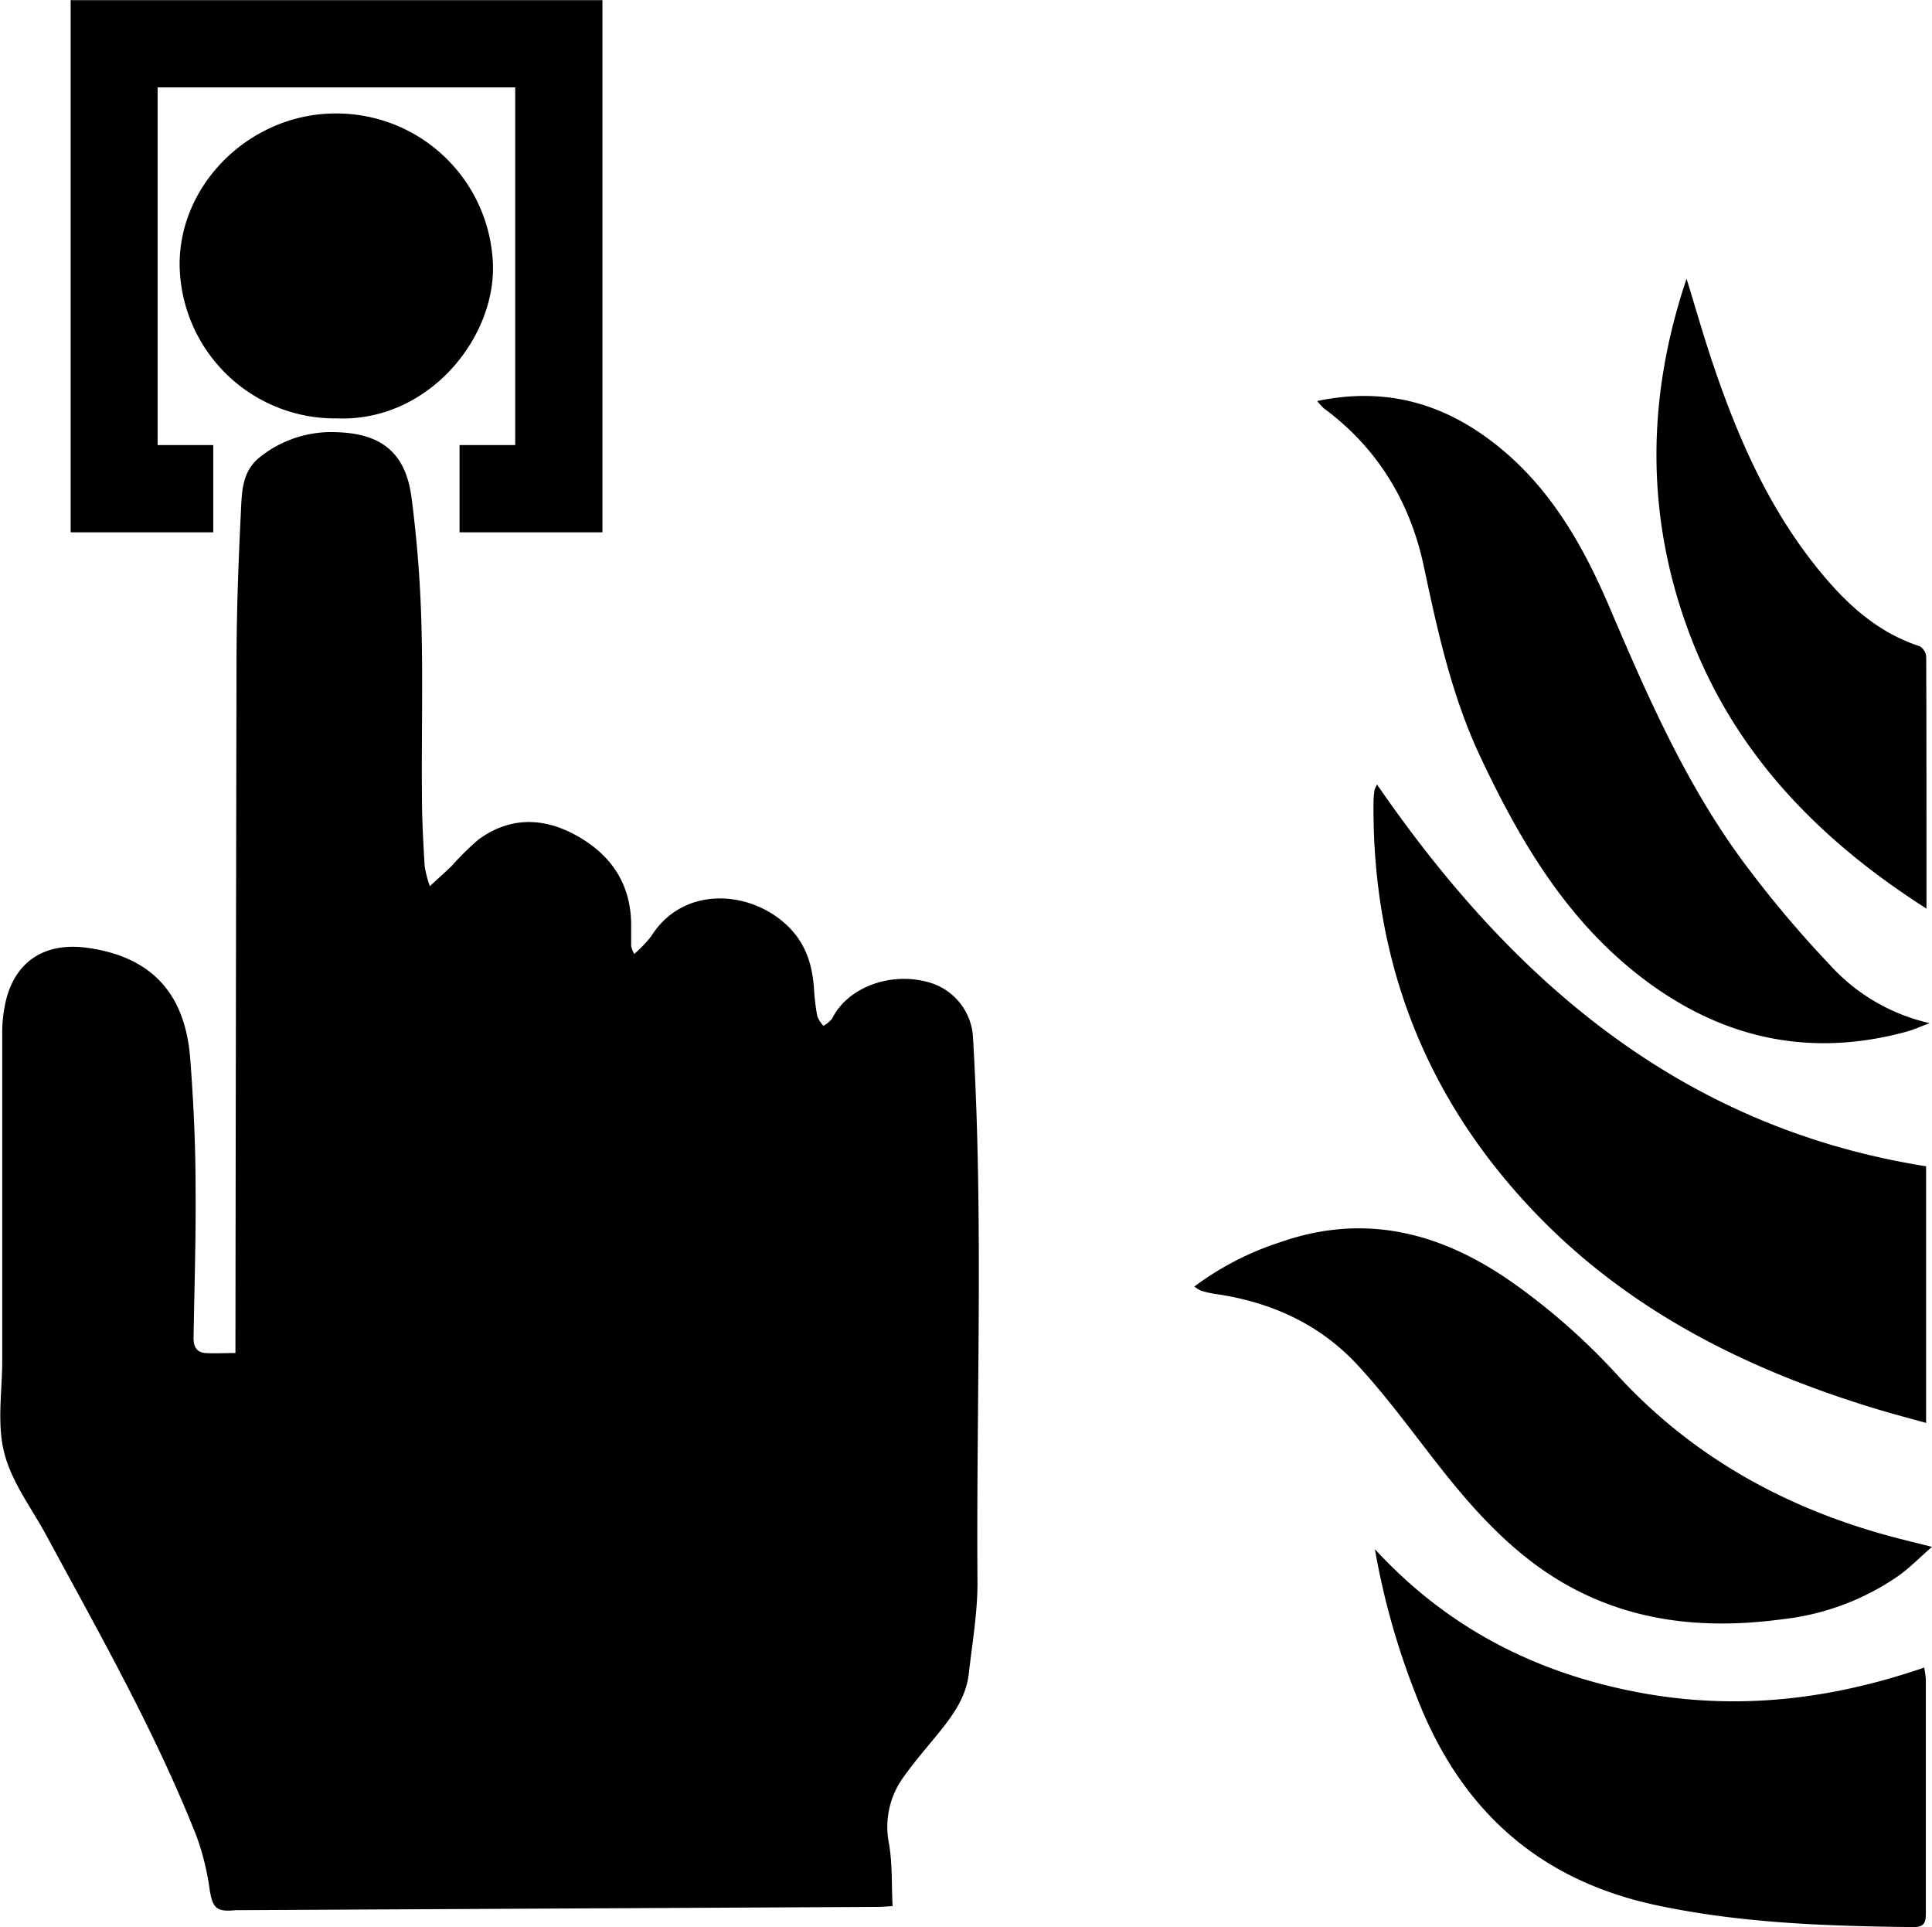 <svg id="Layer_1" data-name="Layer 1" xmlns="http://www.w3.org/2000/svg" viewBox="0 0 363.44 362.45"><title>2</title><line x1="48.05" y1="214.07" x2="43.91" y2="214.07"/><path d="M-5700.26-9861.45c1.71-1.58,2.93-2.67,4.1-3.8a53.71,53.71,0,0,1,5-4.93c5.84-4.32,12.14-4.25,18.31-.89,6.59,3.59,10.45,9.13,10.46,16.92,0,1.35,0,2.69,0,4a6.61,6.61,0,0,0,.57,1.45,23.42,23.42,0,0,0,3.19-3.32c6-9.57,18.5-8.7,25.49-2.13,3.63,3.41,4.85,7.5,5.16,12.16a39.43,39.43,0,0,0,.61,5,6,6,0,0,0,1.14,1.8,5.5,5.5,0,0,0,1.65-1.36c2.91-5.89,10.92-8.81,18-6.87a11.4,11.4,0,0,1,8.51,10.67c2,34.11.57,68.26,0.83,102.38,0,5.69-1,11.39-1.64,17.07-0.49,4.27-2.88,7.66-5.49,10.89-2.22,2.75-4.57,5.41-6.62,8.29a15.94,15.94,0,0,0-2.92,12.64c0.68,3.77.49,7.7,0.7,11.85-1,.06-1.85.14-2.65,0.15l-118.84.61c-0.67,0-1.35,0-2,0-3.73.39-4.43-.34-5-4a48.67,48.67,0,0,0-2.45-9.91c-7.76-19.61-18.17-37.92-28.17-56.42-2.8-5.18-6.59-10.13-8-15.67s-0.38-11.55-.38-17.36q0-19.6,0-39.2c0-7.58,0-15.15,0-22.73a25.9,25.9,0,0,1,.63-5.5c1.75-7.66,7.38-11.33,15.45-10.19,11.91,1.68,18.36,8.49,19.29,20.9,0.61,8.06,1,16.15,1,24.23,0.09,9.42-.23,18.85-0.38,28.28,0,1.57.58,2.68,2.24,2.79s3.51,0,5.64,0c0-1.2,0-2.26,0-3.32q0.08-63,.2-125.93c0-9.6.34-19.21,0.82-28.79,0.18-3.68.12-7.69,3.52-10.41a21.53,21.53,0,0,1,14.57-4.73c8.4,0.27,12.88,3.89,14,12.19a231.79,231.79,0,0,1,1.87,23.65c0.31,10.95,0,21.91.11,32.87,0,4.29.26,8.59,0.5,12.88A21.69,21.69,0,0,0-5700.26-9861.45Z" transform="translate(5781.12 10028.12)"/><path d="M-5717.82-9949.43a29.24,29.24,0,0,1-29.51-29c0-15.31,13.48-28.35,29.35-28.35a29.45,29.45,0,0,1,29.6,28.69C-5688.13-9964.12-5700.81-9948.73-5717.82-9949.43Z" transform="translate(5781.12 10028.12)"/><path d="M-5767.83-10028.12V-9928H-5741v-16.41h-10.47v-67.27h67.27v67.27h-10.47V-9928h26.88v-100.09h-100.09Z" transform="translate(5781.12 10028.12)"/><path d="M-5522.08-9880.57c25.49,37,57.29,64.49,103.29,71.8v48.27c-3.12-.87-6.06-1.64-9-2.52-24.25-7.32-46.48-18.26-64.31-36.75-20.86-21.64-30.95-47.62-30.64-77.65a16.74,16.74,0,0,1,.19-2.1A5.45,5.45,0,0,1-5522.08-9880.57Z" transform="translate(5781.12 10028.12)"/><path d="M-5533.33-9952.7c12.81-2.67,23.6.4,33.29,7.94,10.31,8,16.59,18.93,21.61,30.66,7.14,16.72,14.4,33.39,25.27,48.1a210.08,210.08,0,0,0,16.23,19.31,36.06,36.06,0,0,0,18.81,11c-1.82.68-3,1.23-4.2,1.56-18.59,5.12-35.37,1.24-50.42-10.48-13.93-10.85-22.56-25.57-29.94-41.25-5.35-11.39-8-23.51-10.58-35.67s-8.7-22.34-18.87-29.83A12.69,12.69,0,0,1-5533.33-9952.7Z" transform="translate(5781.12 10028.12)"/><path d="M-5417.68-9737.2c-2.4,2.1-4.18,3.93-6.23,5.4a47.41,47.41,0,0,1-21.74,8.2c-13.71,1.86-27.08.82-39.52-5.77-10.14-5.36-17.78-13.59-24.8-22.47-5.15-6.52-10-13.3-15.65-19.42-7.15-7.8-16.41-12-26.89-13.5a20.2,20.2,0,0,1-2.63-.59,7.21,7.21,0,0,1-1.31-.8,55.39,55.39,0,0,1,16.07-8.31c16-5.63,30.38-1.86,43.78,7.55a122.56,122.56,0,0,1,19.79,17.47c14.17,15.41,31.83,25.12,52,30.45C-5422.74-9738.44-5420.62-9737.93-5417.68-9737.2Z" transform="translate(5781.12 10028.12)"/><path d="M-5522.48-9736.76c13.56,14.73,29.86,23,48.51,26.73s36.72,1.77,54.81-4.46a15.11,15.11,0,0,1,.32,2.21q0,21.86,0,43.71c0,1.65,0,2.91-2.31,2.89-16.17-.18-32.29-0.71-48.22-4.08-22.5-4.75-37.18-18.21-45.31-39.4A139.56,139.56,0,0,1-5522.48-9736.76Z" transform="translate(5781.12 10028.12)"/><path d="M-5418.72-9857.23c-20.87-13.32-36.71-29.95-45-52.83-7.88-21.73-7.53-43.67-.13-65.64,1.61,5.23,3.11,10.5,4.85,15.69,4.59,13.66,10.27,26.81,19.31,38.2,5.29,6.67,11.31,12.51,19.72,15.24a2.56,2.56,0,0,1,1.2,2C-5418.71-9889.11-5418.72-9873.64-5418.72-9857.23Z" transform="translate(5781.12 10028.12)"/></svg>